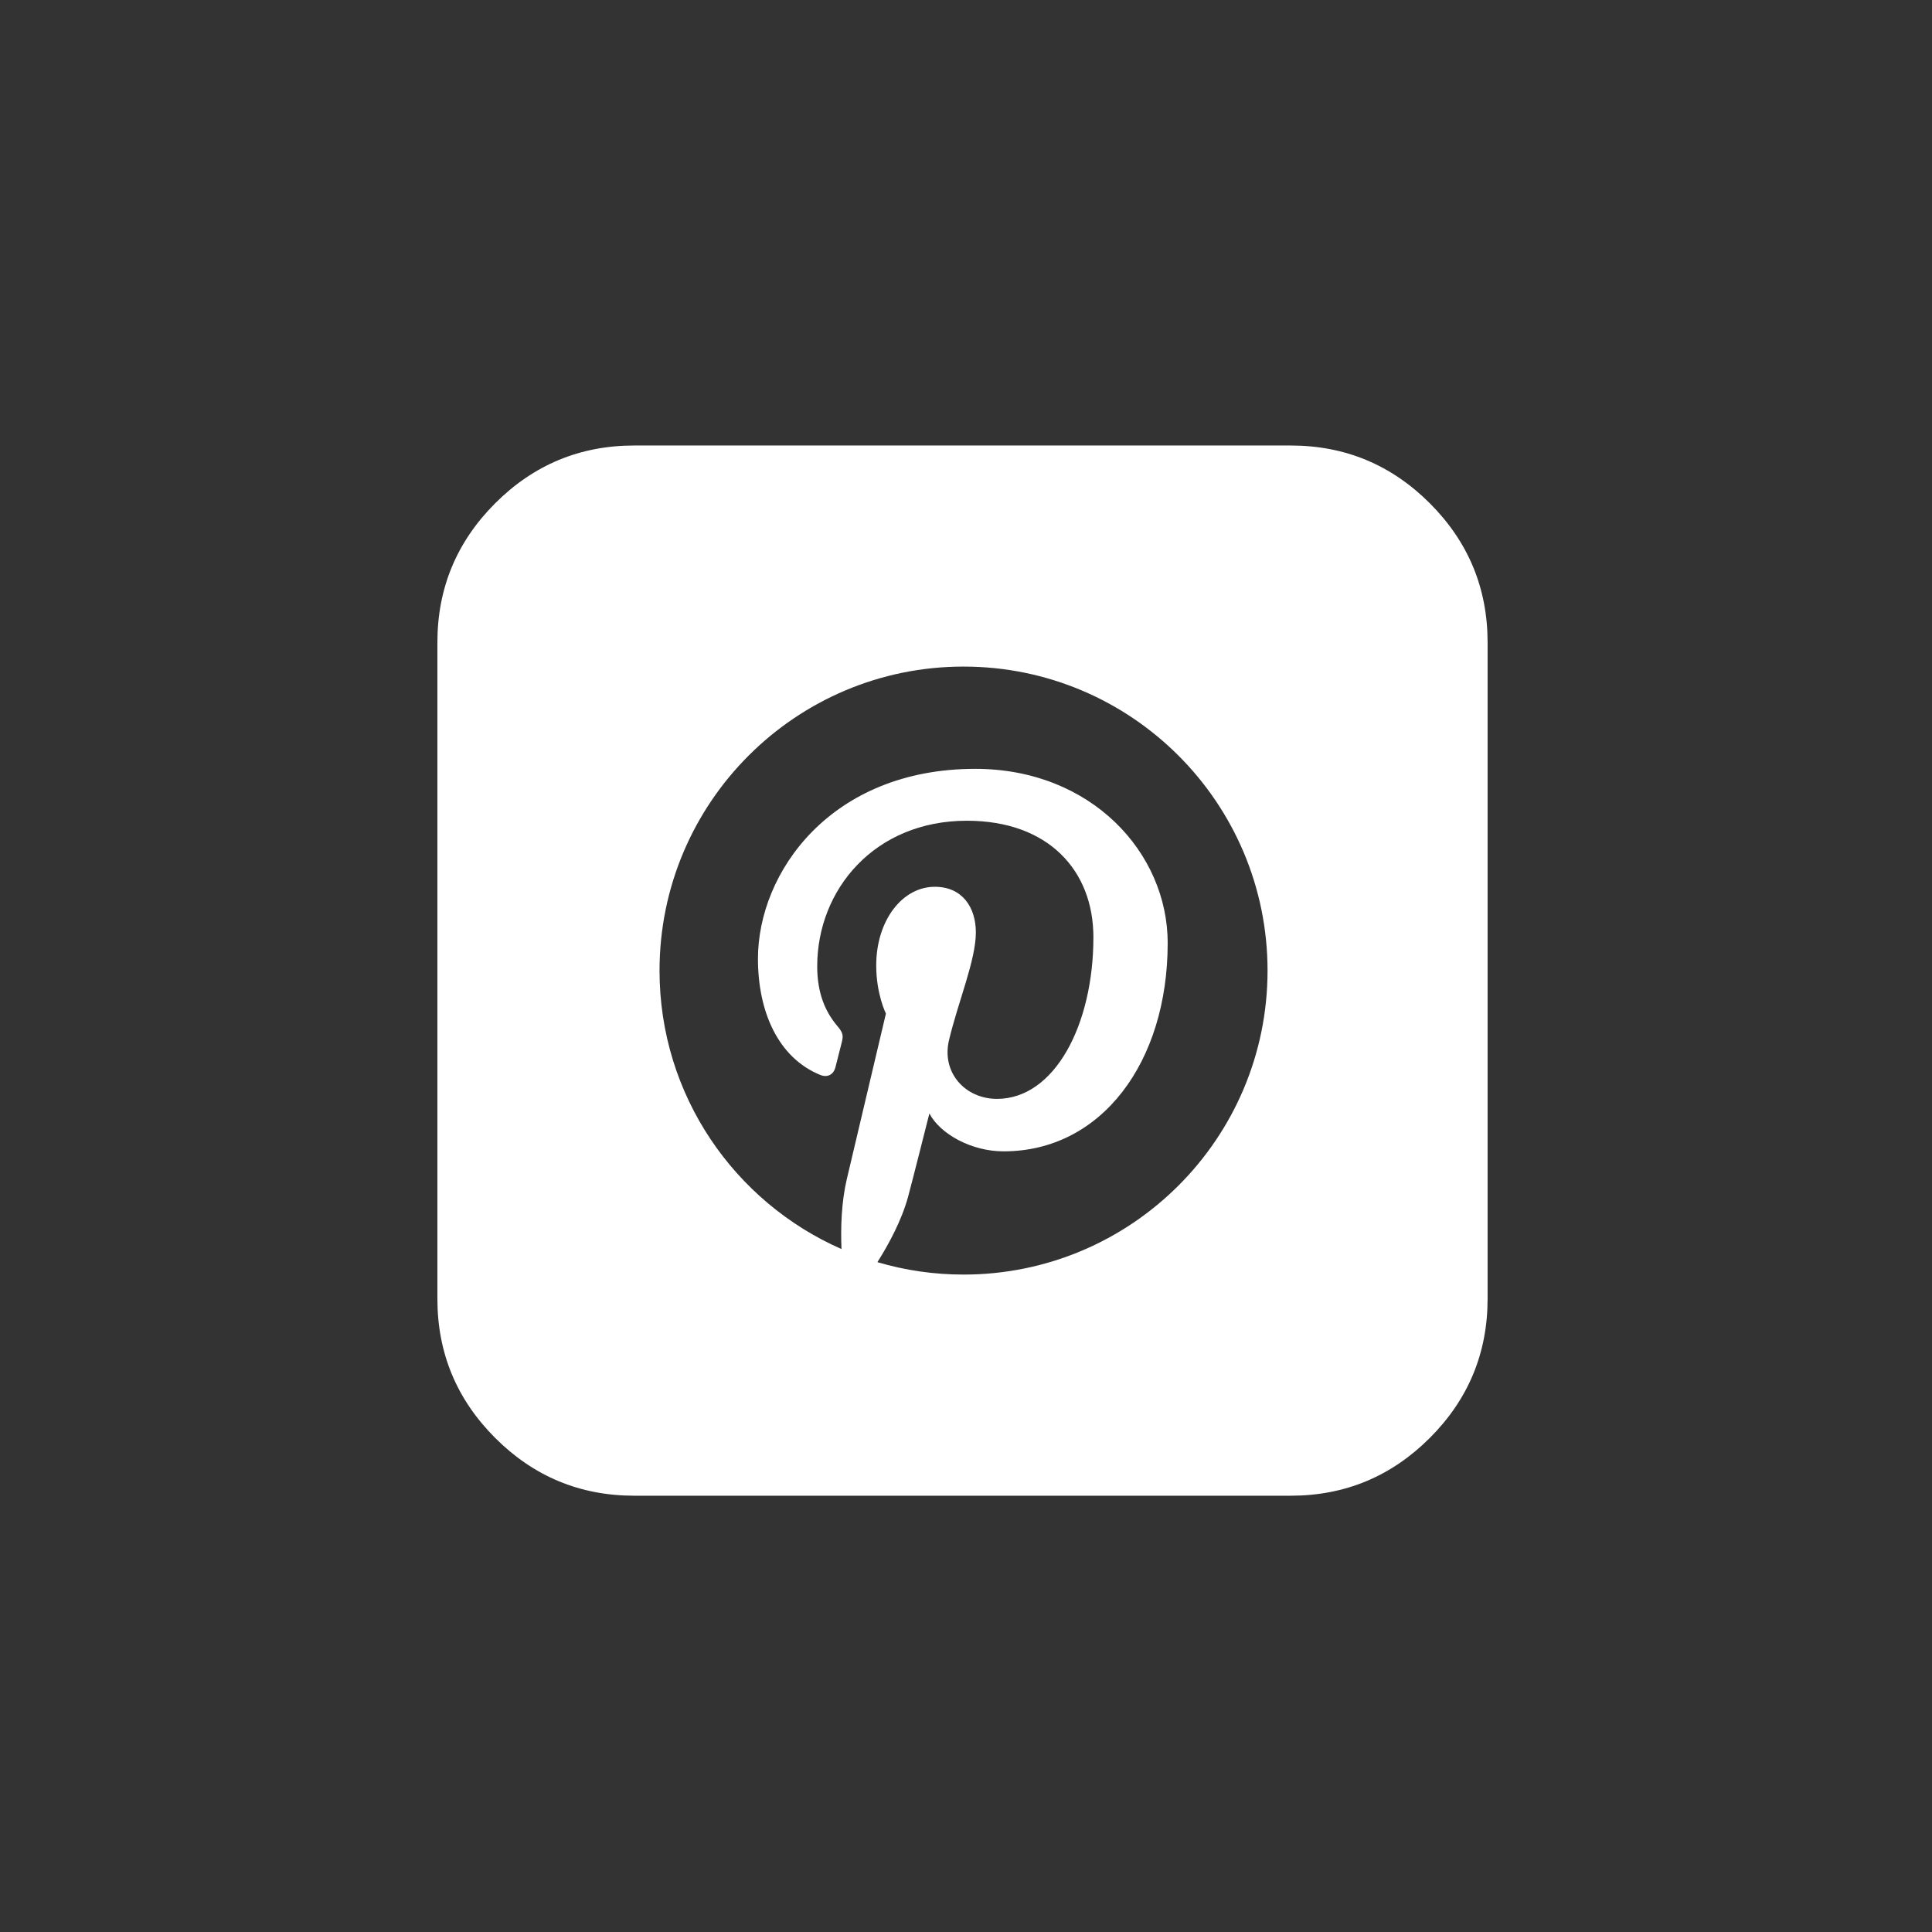 <?xml version="1.0" encoding="utf-8"?>
<svg xmlns="http://www.w3.org/2000/svg" fill="none" height="100%" overflow="visible" preserveAspectRatio="none" style="display: block;" viewBox="0 0 89 89" width="100%">
<rect x="0" y="0" width="89" height="89" fill="#333333" stroke="none"/>
<g id="Frame 6306">
<path d="M59.457 20.523C61.955 20.523 64.091 21.41 65.866 23.184C67.64 24.959 68.528 27.096 68.528 29.594V59.831C68.528 62.329 67.64 64.466 65.866 66.24C64.091 68.014 61.955 68.902 59.457 68.902H29.22C26.722 68.902 24.585 68.014 22.811 66.24C21.037 64.466 20.149 62.329 20.149 59.831V29.594C20.149 27.096 21.037 24.959 22.811 23.184C24.585 21.41 26.722 20.523 29.22 20.523H59.457ZM44.387 30.707C36.653 30.707 30.383 36.978 30.382 44.712C30.382 50.446 33.83 55.373 38.764 57.539C38.725 56.561 38.758 55.387 39.008 54.323C39.277 53.187 40.806 46.714 40.811 46.692C40.811 46.692 40.364 45.798 40.364 44.476C40.364 42.401 41.566 40.851 43.064 40.851C44.338 40.851 44.954 41.808 44.954 42.954C44.953 44.234 44.136 46.149 43.716 47.922C43.365 49.408 44.462 50.621 45.927 50.621C48.581 50.621 50.369 47.212 50.369 43.174C50.368 40.105 48.3 37.808 44.54 37.808C40.292 37.809 37.646 40.977 37.646 44.515C37.646 45.735 38.007 46.595 38.57 47.261C38.829 47.567 38.864 47.691 38.77 48.043C38.703 48.3 38.549 48.92 38.485 49.166C38.392 49.52 38.104 49.648 37.784 49.517C35.827 48.718 34.916 46.575 34.916 44.167C34.916 40.188 38.272 35.418 44.925 35.418C50.272 35.418 53.791 39.288 53.791 43.441C53.791 48.934 50.736 53.038 46.234 53.038C44.722 53.038 43.3 52.221 42.813 51.293C42.803 51.332 42 54.522 41.829 55.142C41.532 56.222 40.95 57.302 40.419 58.143C41.707 58.524 43.044 58.715 44.387 58.715C52.12 58.715 58.391 52.446 58.391 44.712C58.391 36.978 52.12 30.707 44.387 30.707Z" fill="white" id="Subtract"/>
</g>
</svg>